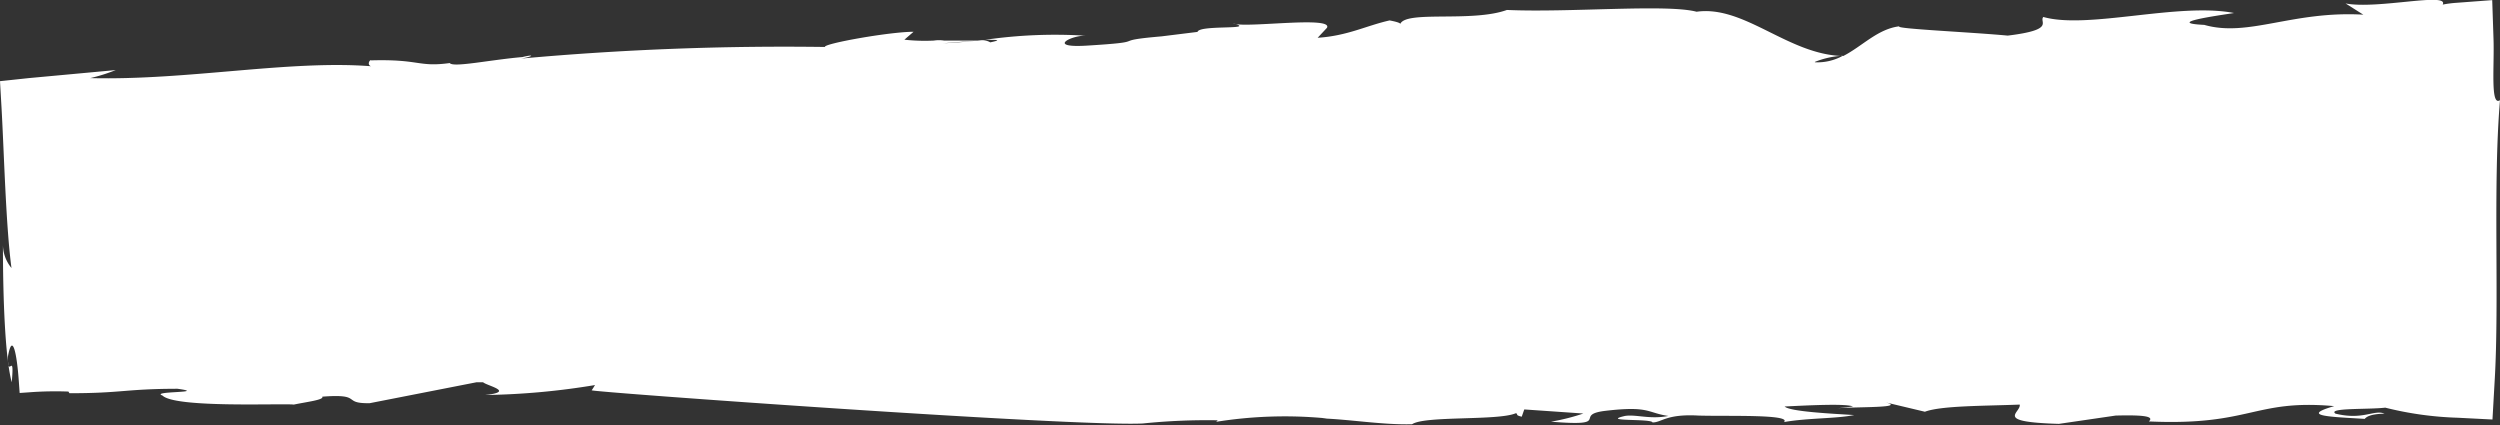 <svg preserveAspectRatio="none" viewBox="0 0 195.88 33.3" xmlns="http://www.w3.org/2000/svg"><rect x="0" y="0" width="195.88" height="33.3" fill="#333333" stroke="none"/><g fill="#fff"><path d="m96.83 1.89-.23-.07a.79.79 0 0 0 .23.07z"/><path d="m195.88 7.85c-.77.52-.43-2.71-.51-4.84l-.1-3-2.8.21a8.45 8.45 0 0 0 -1.08.14c.52-1-5.12.39-7.61-.09l1.39.88c-5.56-.32-9 1.79-12.46.8-3.14-.15 1-.72 2.33-.93-4.35-.85-11.46 1.3-14.94.31-.36.39 1 1-2.79 1.46-3-.28-9-.54-8.48-.73-1.71.2-2.92 1.57-4.41 2.33-4.31-.09-7.73-4-11.49-3.47-2.35-.62-9.93.08-14.86-.14-2.76 1-8 0-8.37 1.13.12-.12-.51-.25-.82-.31-1.83.41-3.3 1.21-5.64 1.36l.73-.78c.48-.91-5.73-.05-7.14-.29 1.38.44-2.89.06-3 .61l-2.83.35c-4.4.38-.51.4-5.93.73-3.09.17-1.08-.83 0-.78a38.09 38.09 0 0 0 -7.89.32c1 0 1.33 0 .41.2a1.26 1.26 0 0 0 -.68-.17c-1 .1-2 .2-3 .24 1.1-.09 2.11-.17 2.86-.21-.69 0-1.73 0-2.8 0a2.52 2.52 0 0 0 -.8 0 14.6 14.6 0 0 1 -2.31-.07l.72-.62c-1.9 0-7.12.94-6.94 1.19a229.11 229.11 0 0 0 -23.81.91c1-.17 1.06-.36.11-.12-2.57.22-5.43.84-5.7.47-2.49.34-2.33-.32-6.17-.21-.06-.1-.36.33 0 .46-6.42-.5-14.37 1.12-22 .93a13.6 13.6 0 0 0 2-.63l-6.82.63-2.25.24.12 2.08c.2 3.56.34 9.27.78 12.56a2.9 2.9 0 0 1 -.67-1.81c0 4.08.16 8.81.69 10.76v.1-.1c.24-2.62-.33-.11-.3-2 .35-2 .71-.23.86 2l.06.84.72-.05a27.4 27.4 0 0 1 3.1-.06l.08.13c4.14 0 4.33-.34 8.46-.35 2.48.34-2.17.17-1.17.53 1 1 9.44.6 10.29.71 1-.21 2.39-.37 2.23-.62 3.24-.25 1.49.55 3.72.51l8.37-1.64h.51c.3.28 2.56.74.16 1a57 57 0 0 0 8.61-.78c-.09.15-.17.28-.26.41s37.84 2.87 43.18 2.6a49.43 49.43 0 0 1 5.87-.25l-.12.12a34.06 34.06 0 0 1 8.64-.27h-.44c2.23.07 4.82.52 7.15.46 1-.68 6.73-.26 8.12-.86.28.07-.15.12.47.27l.2-.57 4.63.32a16.72 16.72 0 0 1 -2.54.64c4.93.4 1.66-.54 4.26-.85 3.47-.41 3.27.16 4.94.4-1.43.29-2.54-.14-3.4 0-2 .46 2.09.19 2.16.51.73 0 1.06-.68 3.59-.54 2.2.07 7.34-.12 6.71.51 1.88-.33 4.09-.26 5.5-.55-1.78-.11-5.05-.27-5.45-.67 1.63-.08 4.84-.25 5.35 0l-1.3.15c1.3-.15 6 0 3.58-.54l3.36.8c1.27-.48 4.65-.45 7.43-.56.12.65-2.12 1.36 3.07 1.51l4.45-.65c2.35-.06 3 .08 2.6.46 8 .36 8.22-1.76 14.52-1.2-2.67.77-.44.83 2.39 1 .12-.13.37-.38 1.55-.41-.81-.34-1.67.53-3.84 0-.67-.47 2.59-.31 3.9-.47a26.43 26.43 0 0 0 5.67.79l2.73.14.17-3c.38-6.36-.15-15.28.42-22.02zm-53.68-3a6.69 6.69 0 0 1 2.19-.48 4.11 4.11 0 0 1 -2.19.51z"/></g></svg>